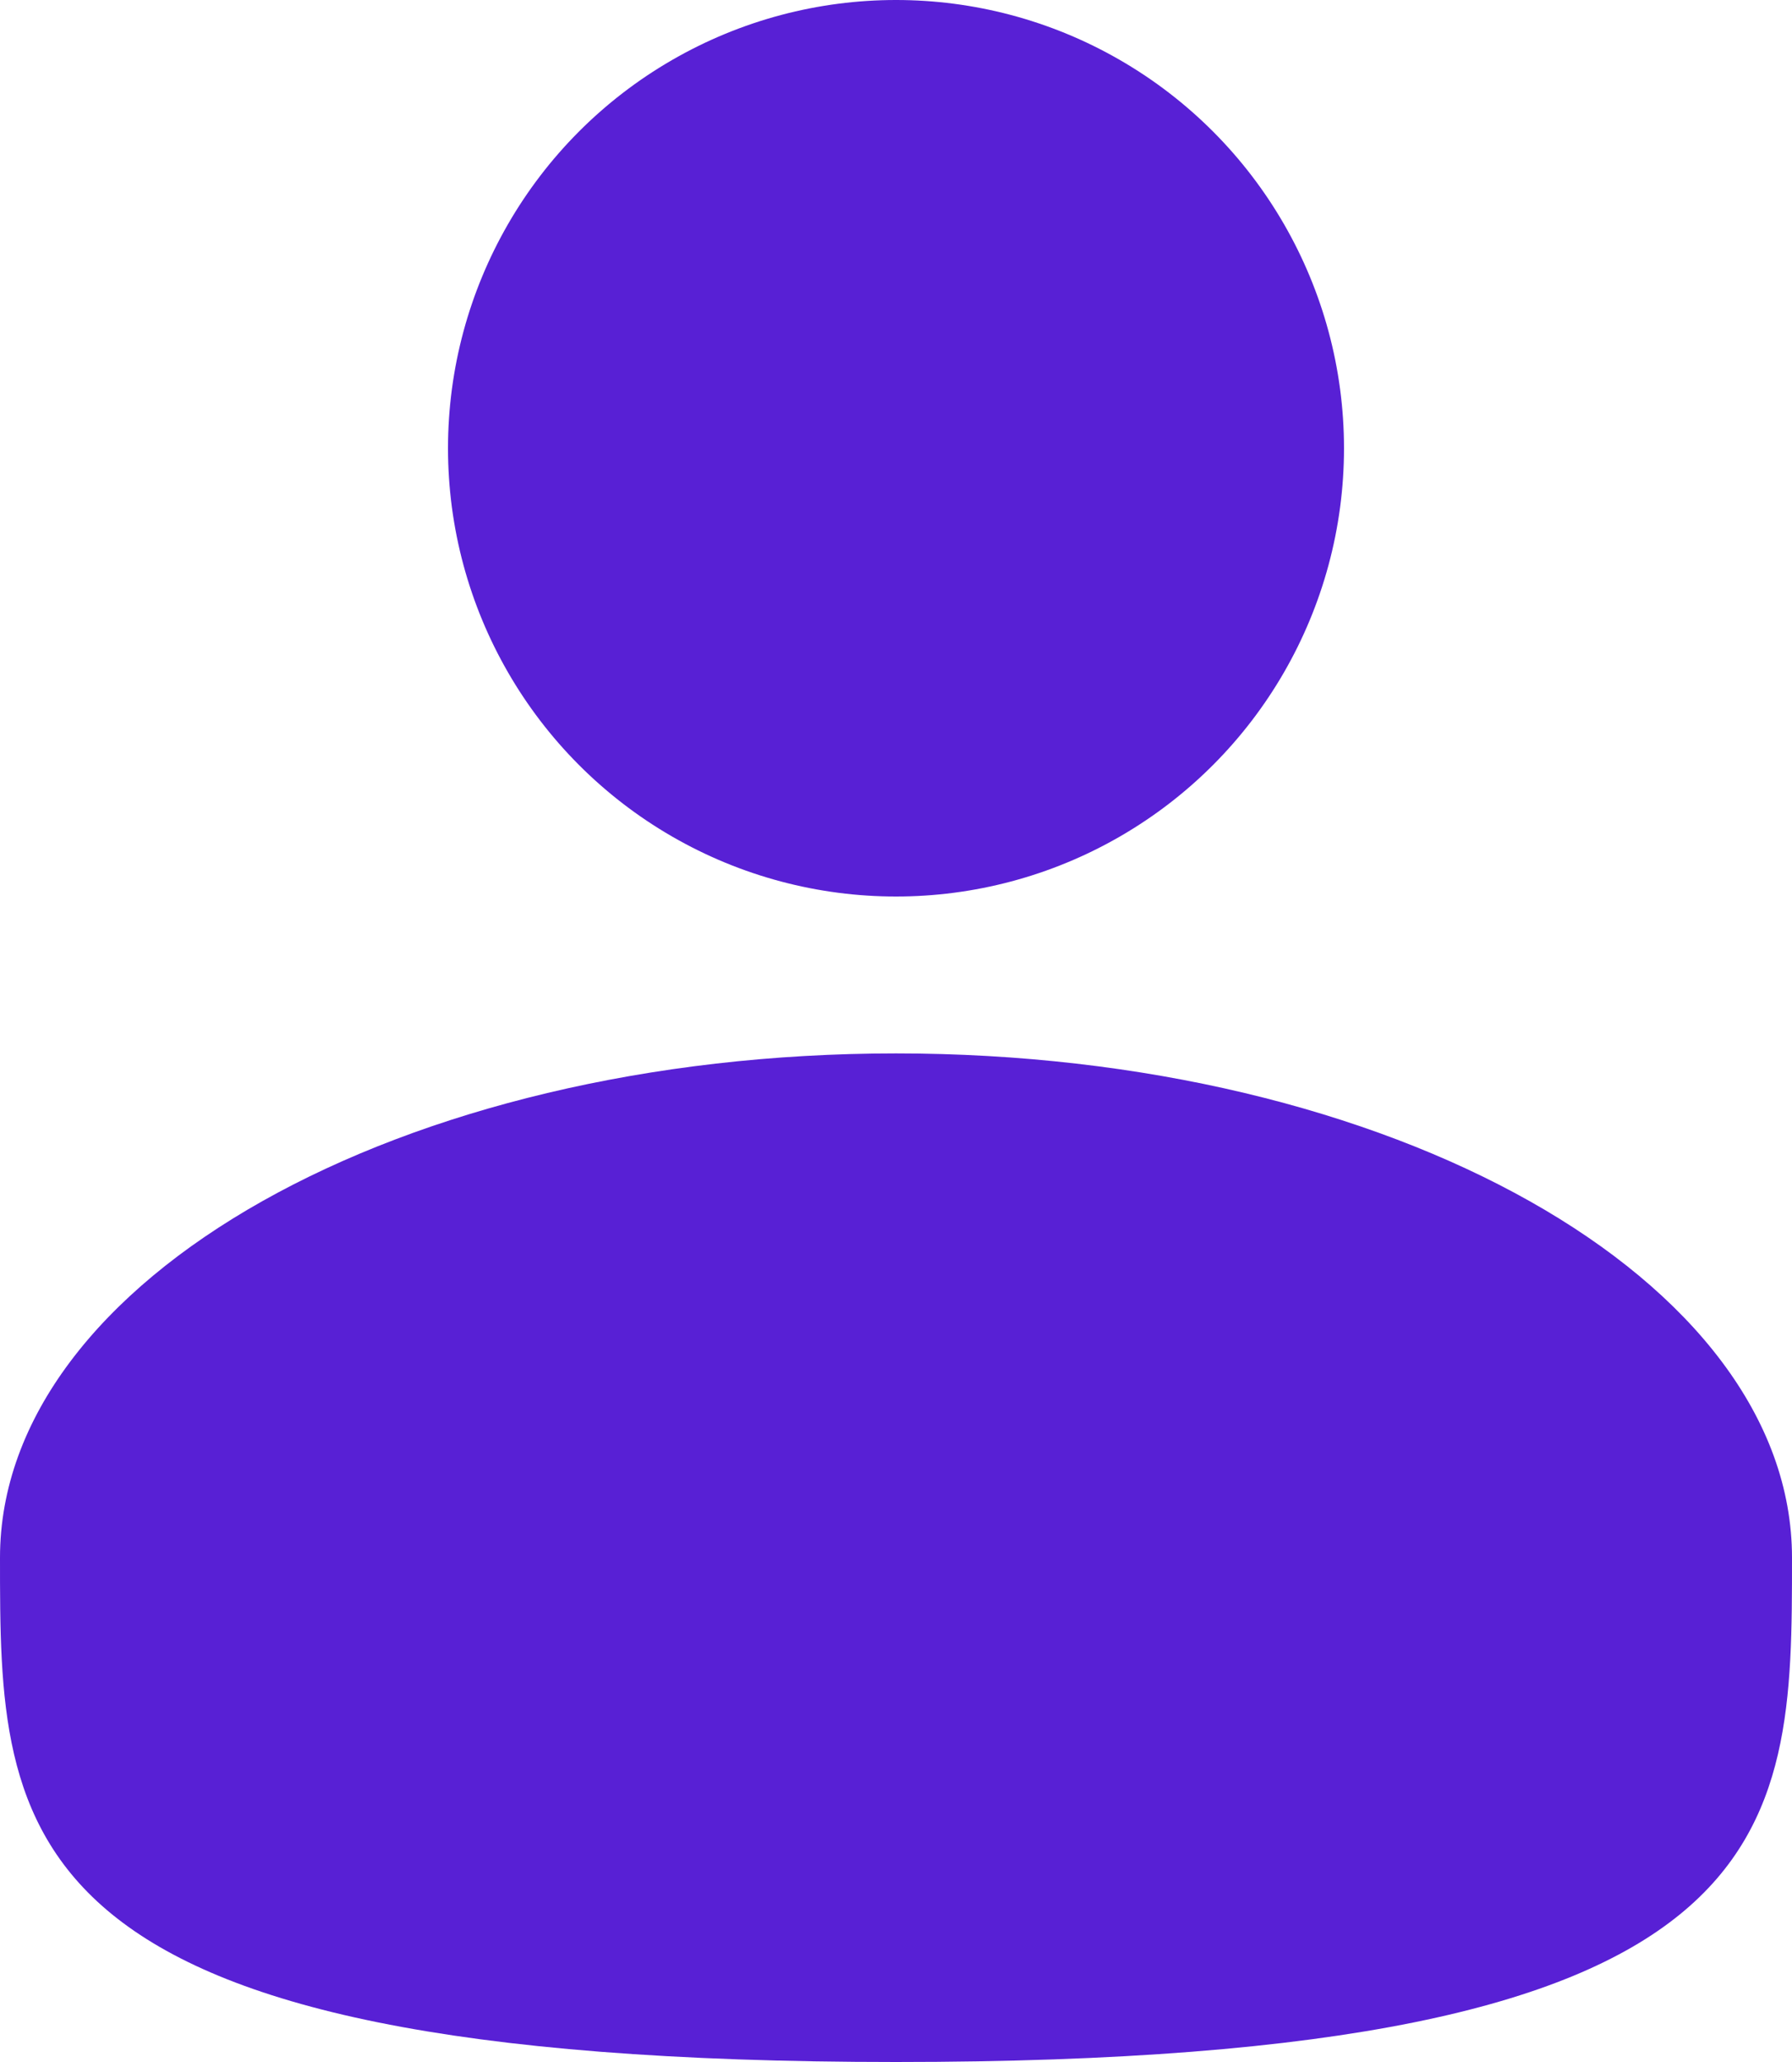 <?xml version="1.0" encoding="UTF-8" standalone="no"?>
<svg
   width="20"
   height="23"
   viewBox="0 0 20 23"
   fill="none"
   version="1.1"
   id="svg6"
   sodipodi:docname="my-account-purple.svg"
   inkscape:version="1.1.2 (b8e25be833, 2022-02-05)"
   xmlns:inkscape="http://www.inkscape.org/namespaces/inkscape"
   xmlns:sodipodi="http://sodipodi.sourceforge.net/DTD/sodipodi-0.dtd"
   xmlns="http://www.w3.org/2000/svg"
   xmlns:svg="http://www.w3.org/2000/svg">
  <defs
     id="defs10" />
  <sodipodi:namedview
     id="namedview8"
     pagecolor="#ffffff"
     bordercolor="#666666"
     borderopacity="1.0"
     inkscape:pageshadow="2"
     inkscape:pageopacity="0.0"
     inkscape:pagecheckerboard="0"
     showgrid="false"
     inkscape:zoom="37.956522"
     inkscape:cx="9.7875143"
     inkscape:cy="11.486827"
     inkscape:window-width="3840"
     inkscape:window-height="1529"
     inkscape:window-x="-8"
     inkscape:window-y="-8"
     inkscape:window-maximized="1"
     inkscape:current-layer="svg6" />
  <circle
     cx="10"
     cy="5"
     r="5"
     fill="#1C274C"
     id="circle2"
     style="fill:#5820d5;fill-opacity:1" />
  <path
     d="M20 17.375C20 20.482 20 23 10 23C0 23 0 20.482 0 17.375C0 14.268 4.477 11.75 10 11.75C15.523 11.75 20 14.268 20 17.375Z"
     fill="#1C274C"
     id="path4"
     style="fill:#5820d5;fill-opacity:1" />
</svg>
